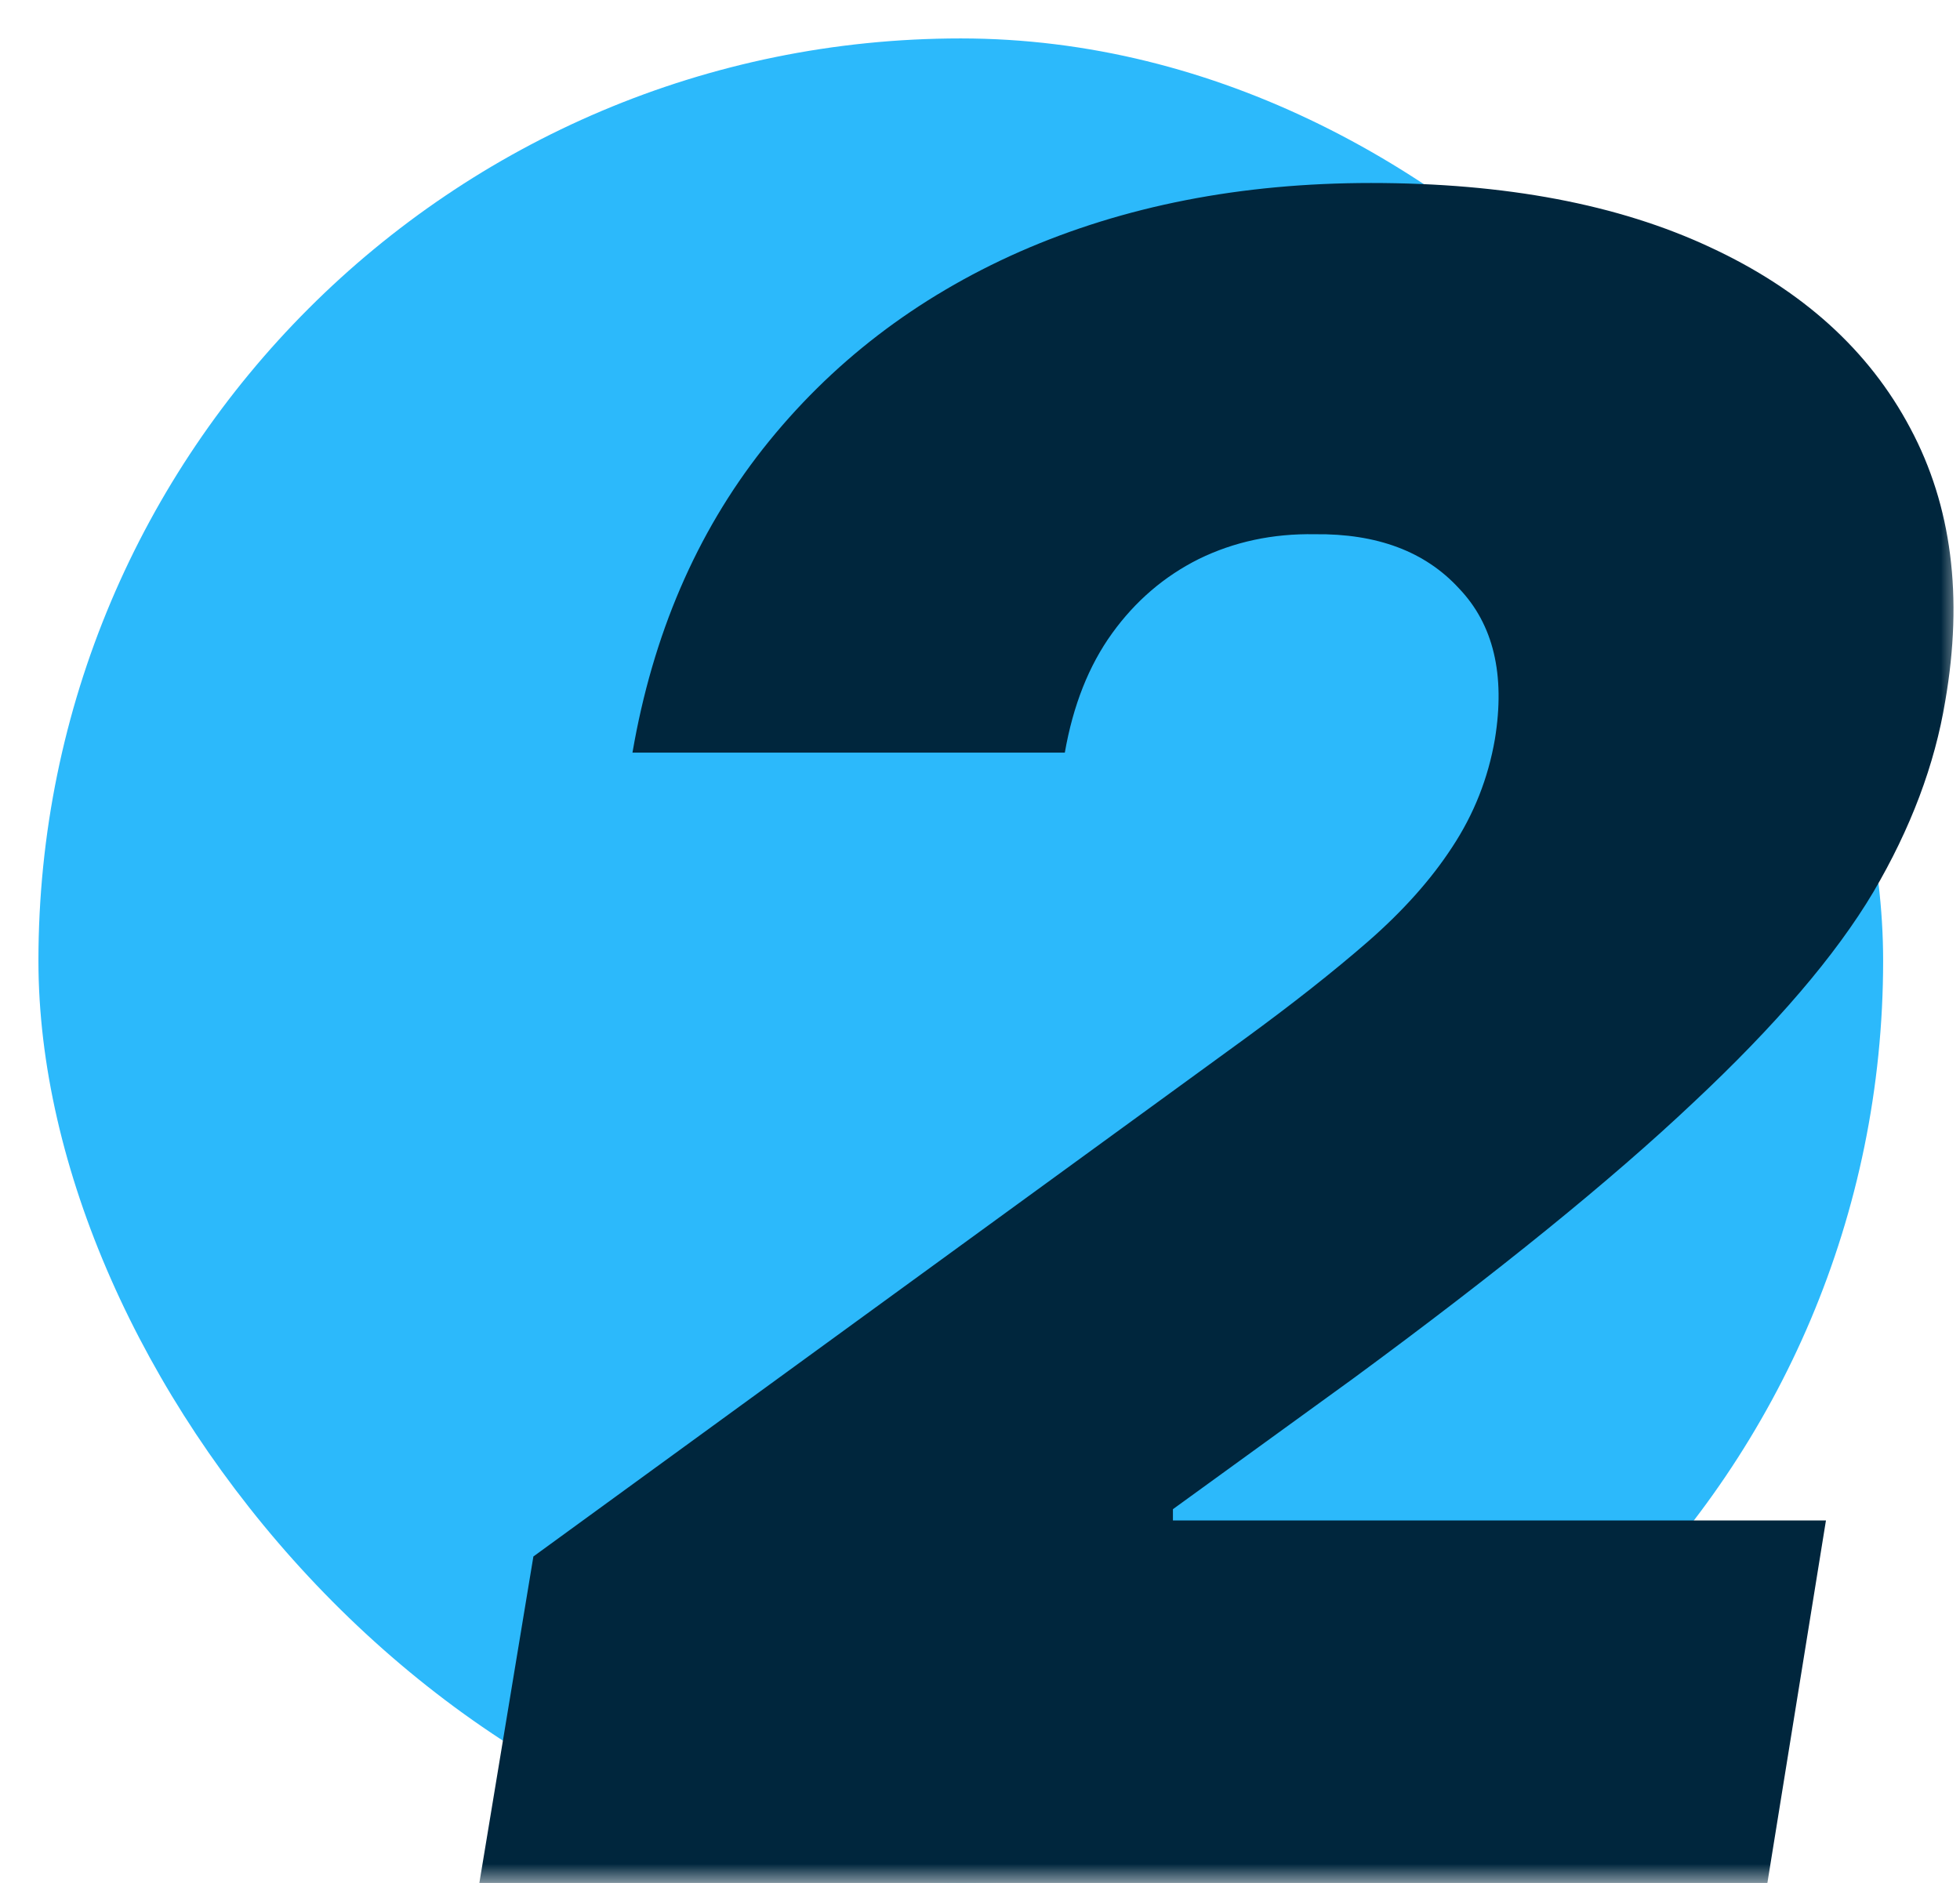 <svg xmlns="http://www.w3.org/2000/svg" width="51" height="49" viewBox="0 0 51 49" fill="none"><mask id="mask0_887_2330" style="mask-type:alpha" maskUnits="userSpaceOnUse" x="0" y="0" width="51" height="49"><rect width="51" height="49" fill="#D9D9D9"></rect></mask><g mask="url(#mask0_887_2330)"><rect x="1" y="1" width="48" height="48" rx="24" fill="#2CB9FB"></rect><path d="M12.473 49L13.879 40.504L32.395 27.027C33.625 26.129 34.69 25.289 35.588 24.508C36.506 23.707 37.238 22.887 37.785 22.047C38.352 21.188 38.723 20.25 38.898 19.234C39.172 17.555 38.859 16.246 37.961 15.309C37.082 14.352 35.832 13.883 34.211 13.902C33.117 13.883 32.111 14.098 31.193 14.547C30.295 14.996 29.543 15.641 28.938 16.48C28.332 17.32 27.922 18.355 27.707 19.586H16.457C16.984 16.52 18.117 13.883 19.855 11.676C21.613 9.449 23.84 7.74 26.535 6.549C29.25 5.357 32.297 4.762 35.676 4.762C39.172 4.762 42.111 5.318 44.494 6.432C46.897 7.545 48.635 9.117 49.709 11.148C50.783 13.16 51.086 15.523 50.617 18.238C50.344 19.898 49.719 21.559 48.742 23.219C47.766 24.859 46.203 26.686 44.055 28.697C41.926 30.709 38.977 33.102 35.207 35.875L30.52 39.273V39.566H47.512L45.988 49H12.473Z" fill="#00263D"></path></g></svg>